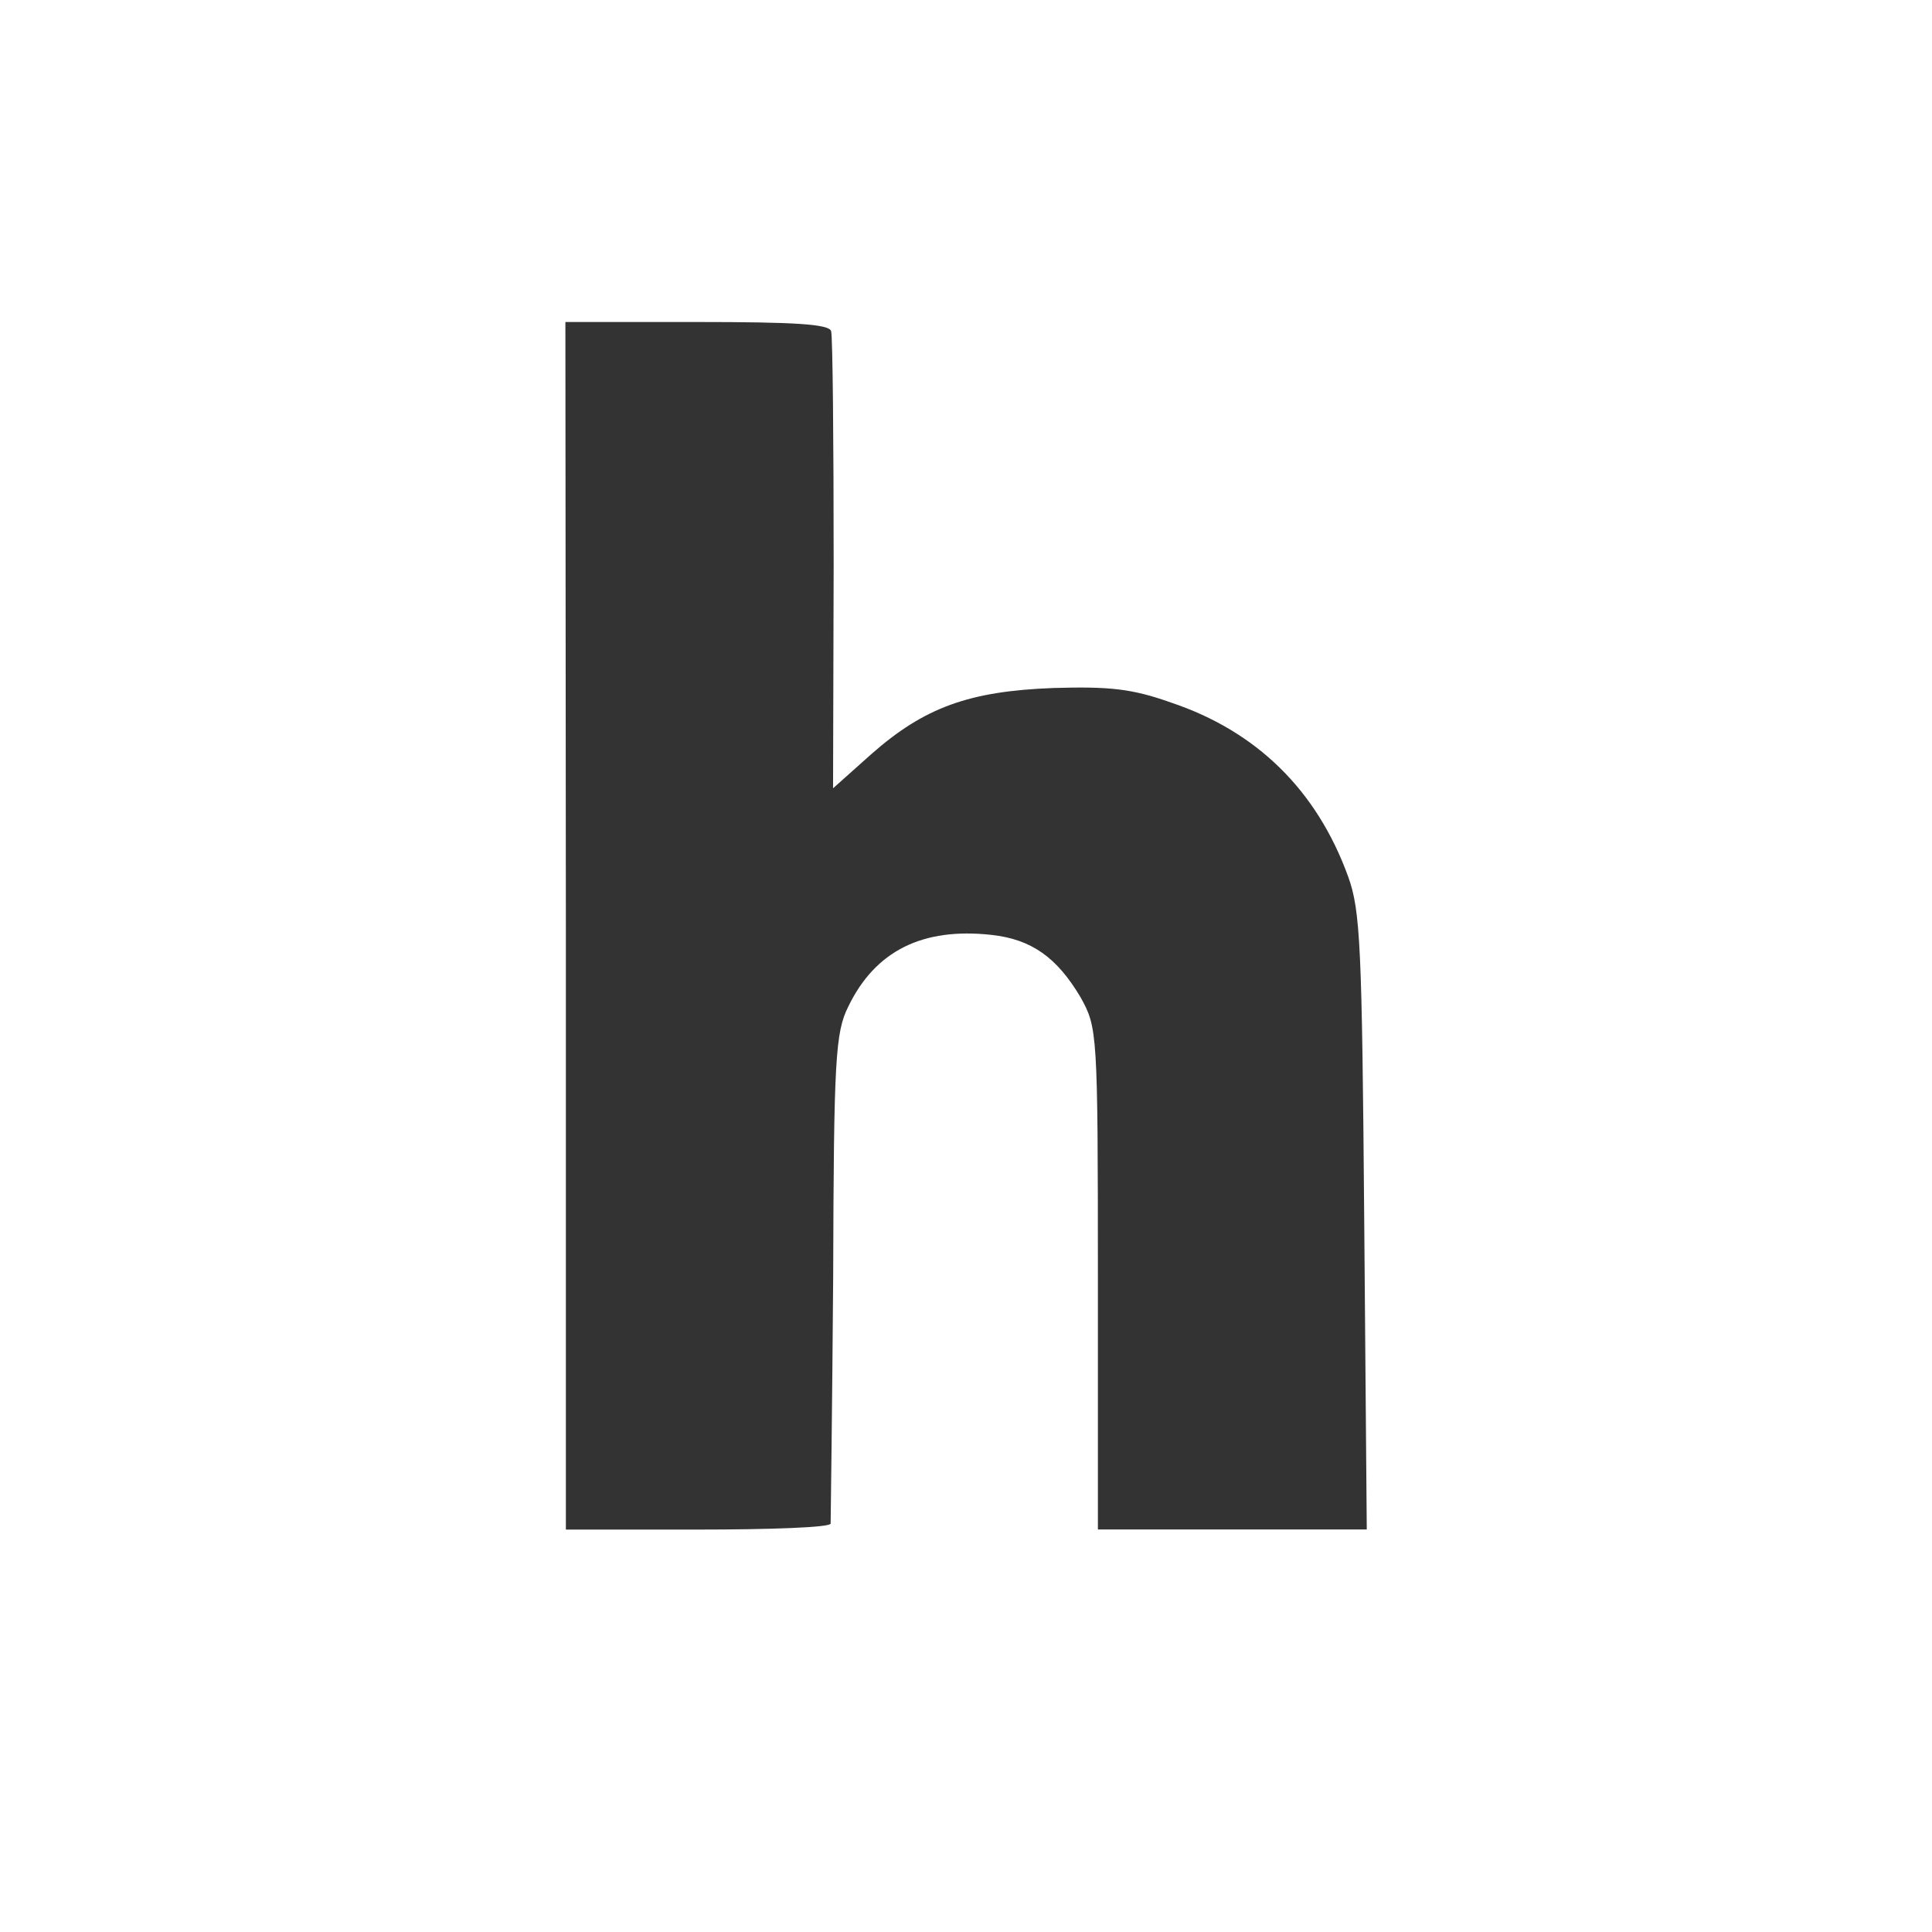 <?xml version="1.0" encoding="UTF-8"?> <svg xmlns="http://www.w3.org/2000/svg" width="48" height="48" viewBox="0 0 48 48" fill="none"><rect x="0" y="0" width="48" height="48" fill="#333333" stroke="none"/><g clip-path="url(#clip0_1154_1830)"><path d="M0 0V48H48V0H0ZM14.047 8H17.313C19.758 8 20.595 8.053 20.649 8.226C20.688 8.36 20.712 10.96 20.712 14.024L20.697 19.585L21.642 18.741C22.962 17.577 24.072 17.171 26.174 17.093C27.556 17.053 28.119 17.108 29.088 17.453C31.213 18.163 32.714 19.625 33.495 21.78C33.8 22.625 33.839 23.506 33.894 30.351L33.957 37.999H27.277V31.758C27.277 25.61 27.262 25.532 26.849 24.782C26.262 23.79 25.629 23.335 24.63 23.227C22.927 23.04 21.747 23.617 21.075 25.009C20.754 25.65 20.715 26.322 20.7 31.721C20.676 35.017 20.637 37.783 20.637 37.854C20.622 37.949 19.137 38.002 17.332 38.002H14.059V23.003L14.047 8Z" fill="white"></path></g><defs><clipPath id="clip0_1154_1830"><rect width="48" height="48" fill="white"></rect></clipPath></defs></svg> 